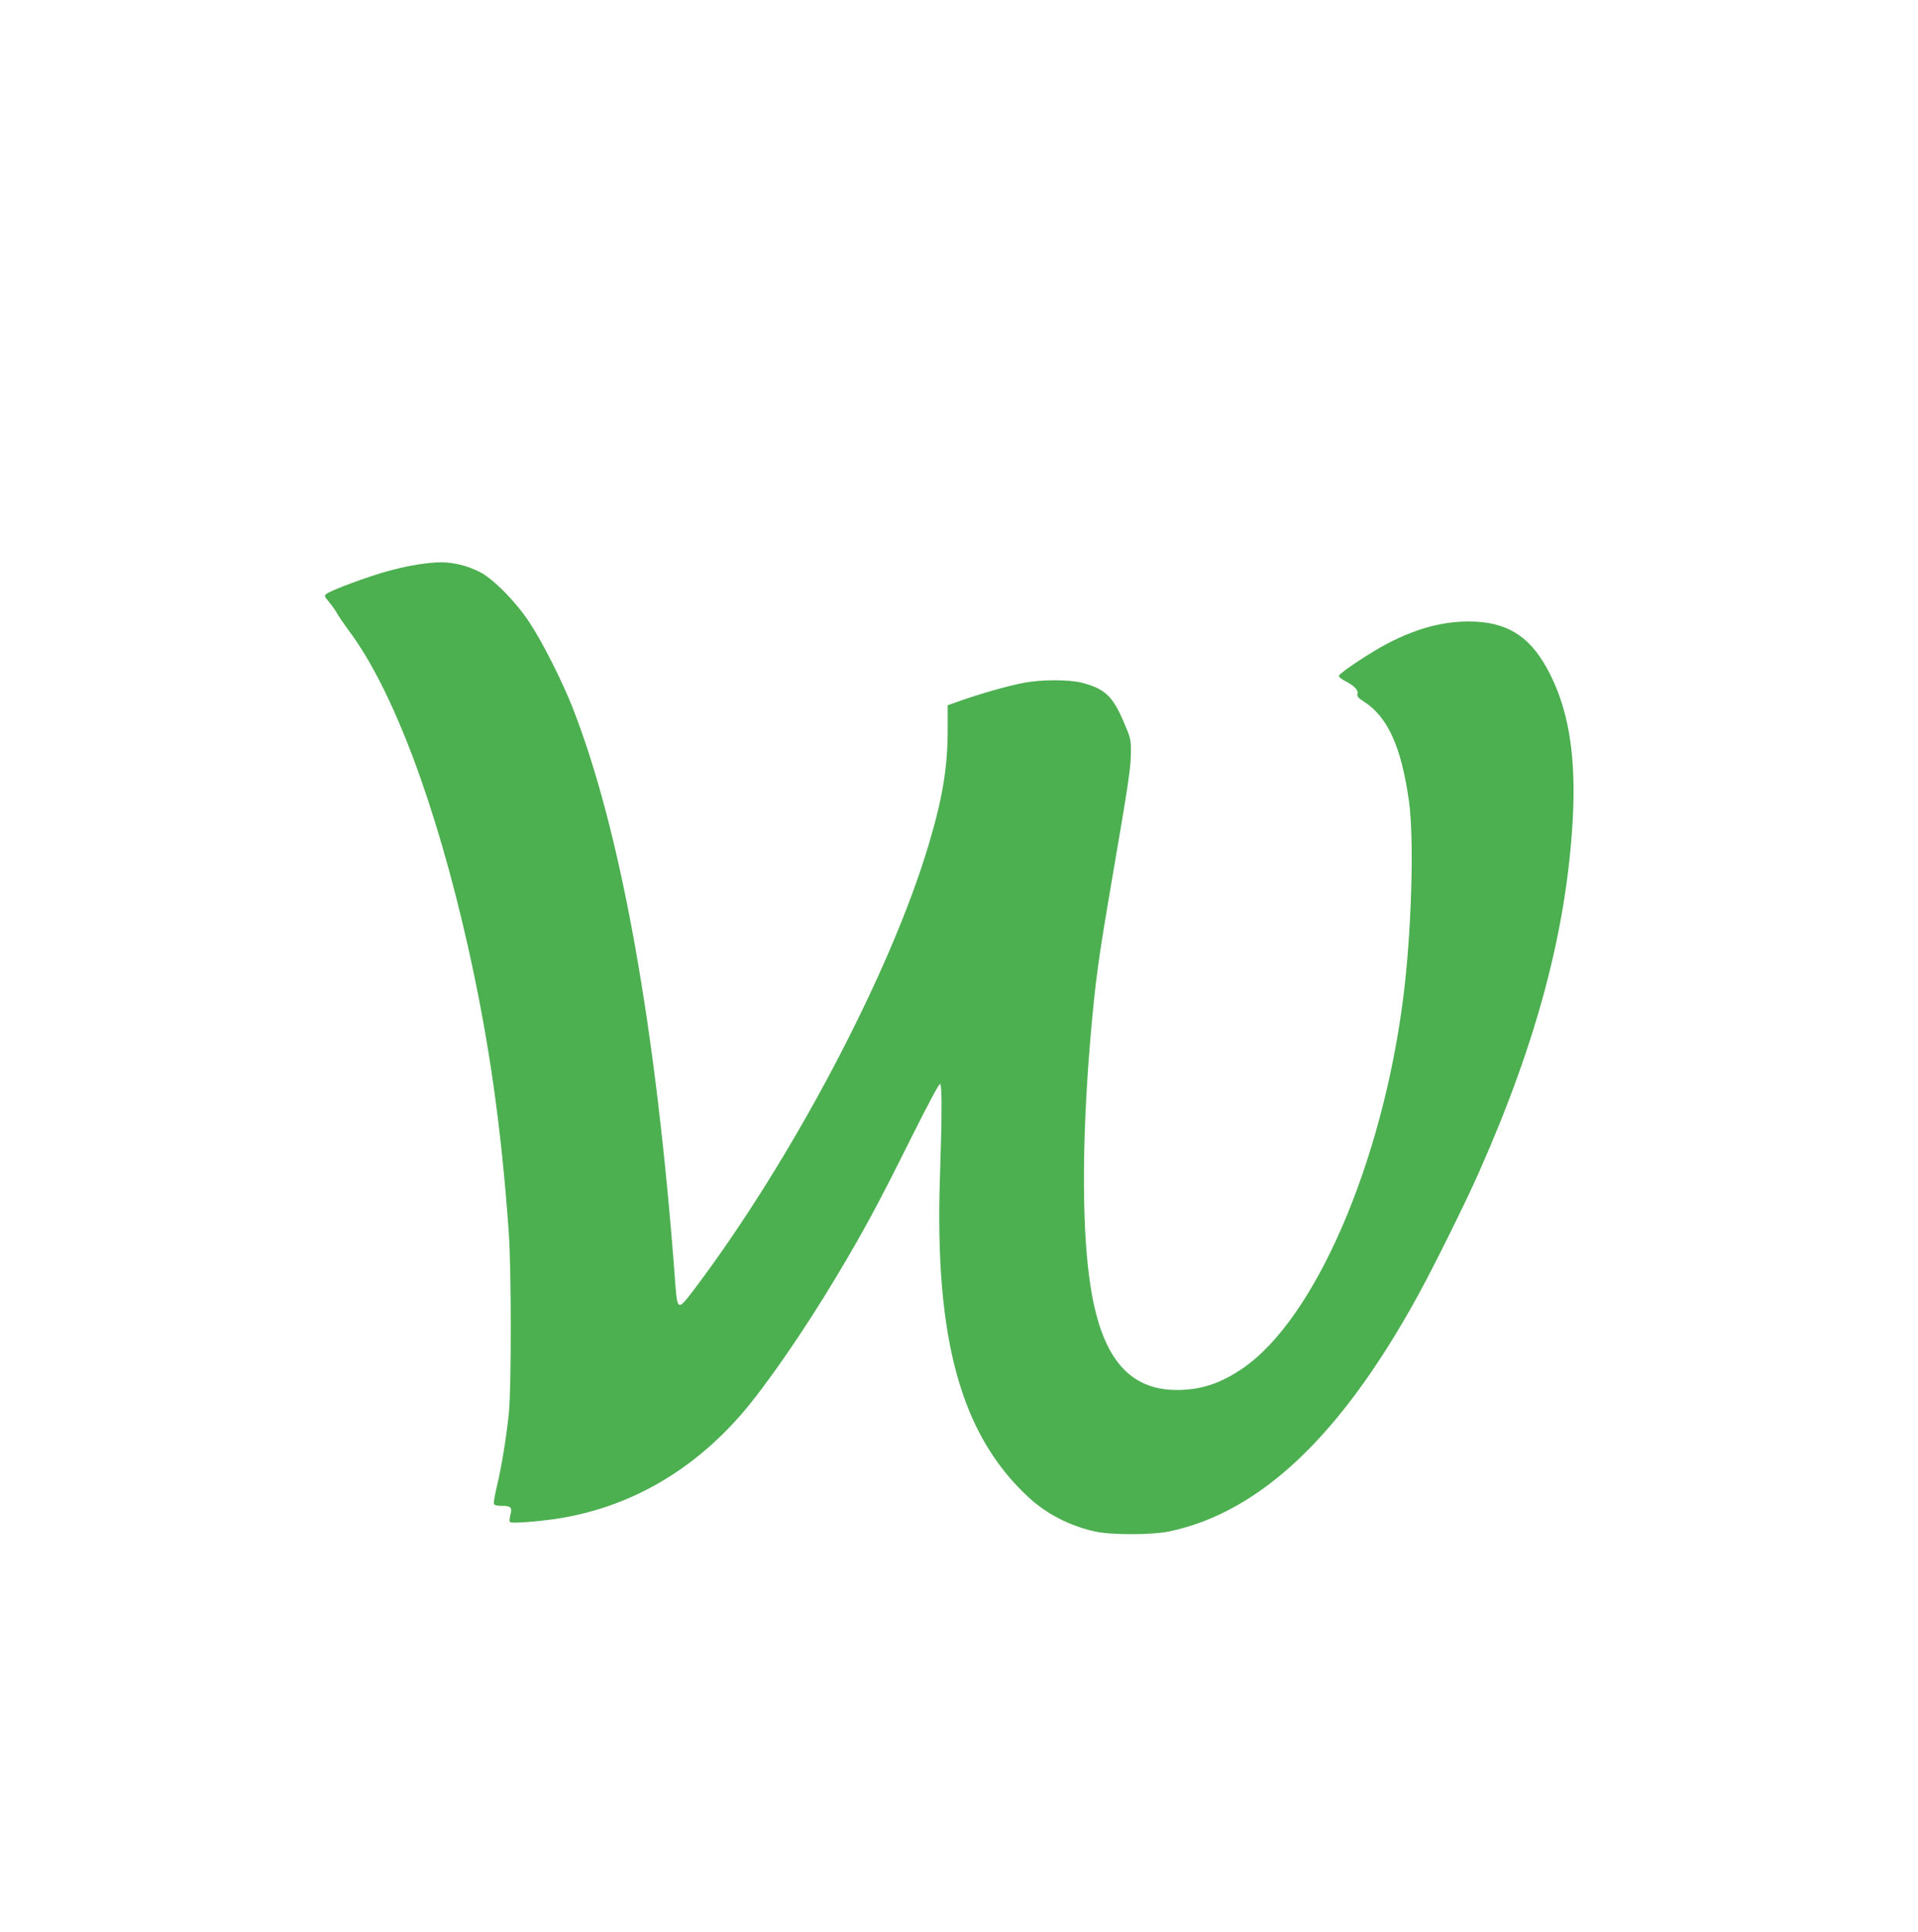 <?xml version="1.0" standalone="no"?>
<!DOCTYPE svg PUBLIC "-//W3C//DTD SVG 20010904//EN"
 "http://www.w3.org/TR/2001/REC-SVG-20010904/DTD/svg10.dtd">
<svg version="1.0" xmlns="http://www.w3.org/2000/svg"
 width="1271pt" height="1280pt" viewBox="0 0 1271 1280"
 preserveAspectRatio="xMidYMid meet">
<g transform="translate(0,1280) scale(0.1,-0.1)"
fill="#4caf50" stroke="none">
<path d="M2885 9073 c-99 -7 -205 -27 -318 -58 -125 -34 -368 -124 -402 -149
-18 -13 -17 -15 17 -57 20 -24 45 -60 55 -79 11 -19 44 -66 72 -105 294 -391
581 -1155 795 -2110 137 -614 219 -1188 268 -1890 17 -246 17 -1033 0 -1190
-18 -170 -48 -352 -78 -478 -14 -59 -24 -114 -21 -121 4 -10 21 -14 52 -14 60
1 71 -10 57 -61 -7 -28 -7 -43 0 -47 14 -9 180 4 303 22 477 72 898 311 1233
699 160 186 409 546 624 905 178 297 282 490 485 898 131 262 199 389 204 380
12 -18 11 -230 -2 -610 -37 -1083 139 -1717 590 -2132 121 -110 269 -186 439
-224 110 -24 376 -23 492 1 602 128 1135 633 1643 1557 106 192 326 636 411
830 382 863 576 1597 618 2326 24 435 -29 750 -172 1008 -120 217 -271 307
-515 308 -178 0 -347 -46 -539 -145 -108 -56 -317 -194 -323 -214 -3 -6 11
-19 29 -29 68 -34 100 -65 94 -89 -5 -19 2 -28 44 -55 157 -101 247 -302 297
-660 35 -256 17 -867 -38 -1300 -139 -1099 -587 -2133 -1066 -2458 -147 -100
-276 -142 -434 -142 -313 0 -492 207 -568 660 -62 365 -64 970 -6 1660 33 385
51 519 140 1040 113 659 128 757 129 860 1 92 -1 98 -49 210 -72 168 -125 217
-275 256 -86 22 -268 22 -383 0 -102 -19 -283 -70 -416 -117 l-91 -32 0 -163
c0 -247 -34 -454 -126 -761 -255 -855 -910 -2096 -1561 -2956 -103 -135 -105
-134 -120 73 -124 1669 -358 2976 -680 3795 -68 172 -199 432 -284 560 -88
135 -236 285 -324 332 -95 50 -203 73 -300 66z"/>
</g>
</svg>
